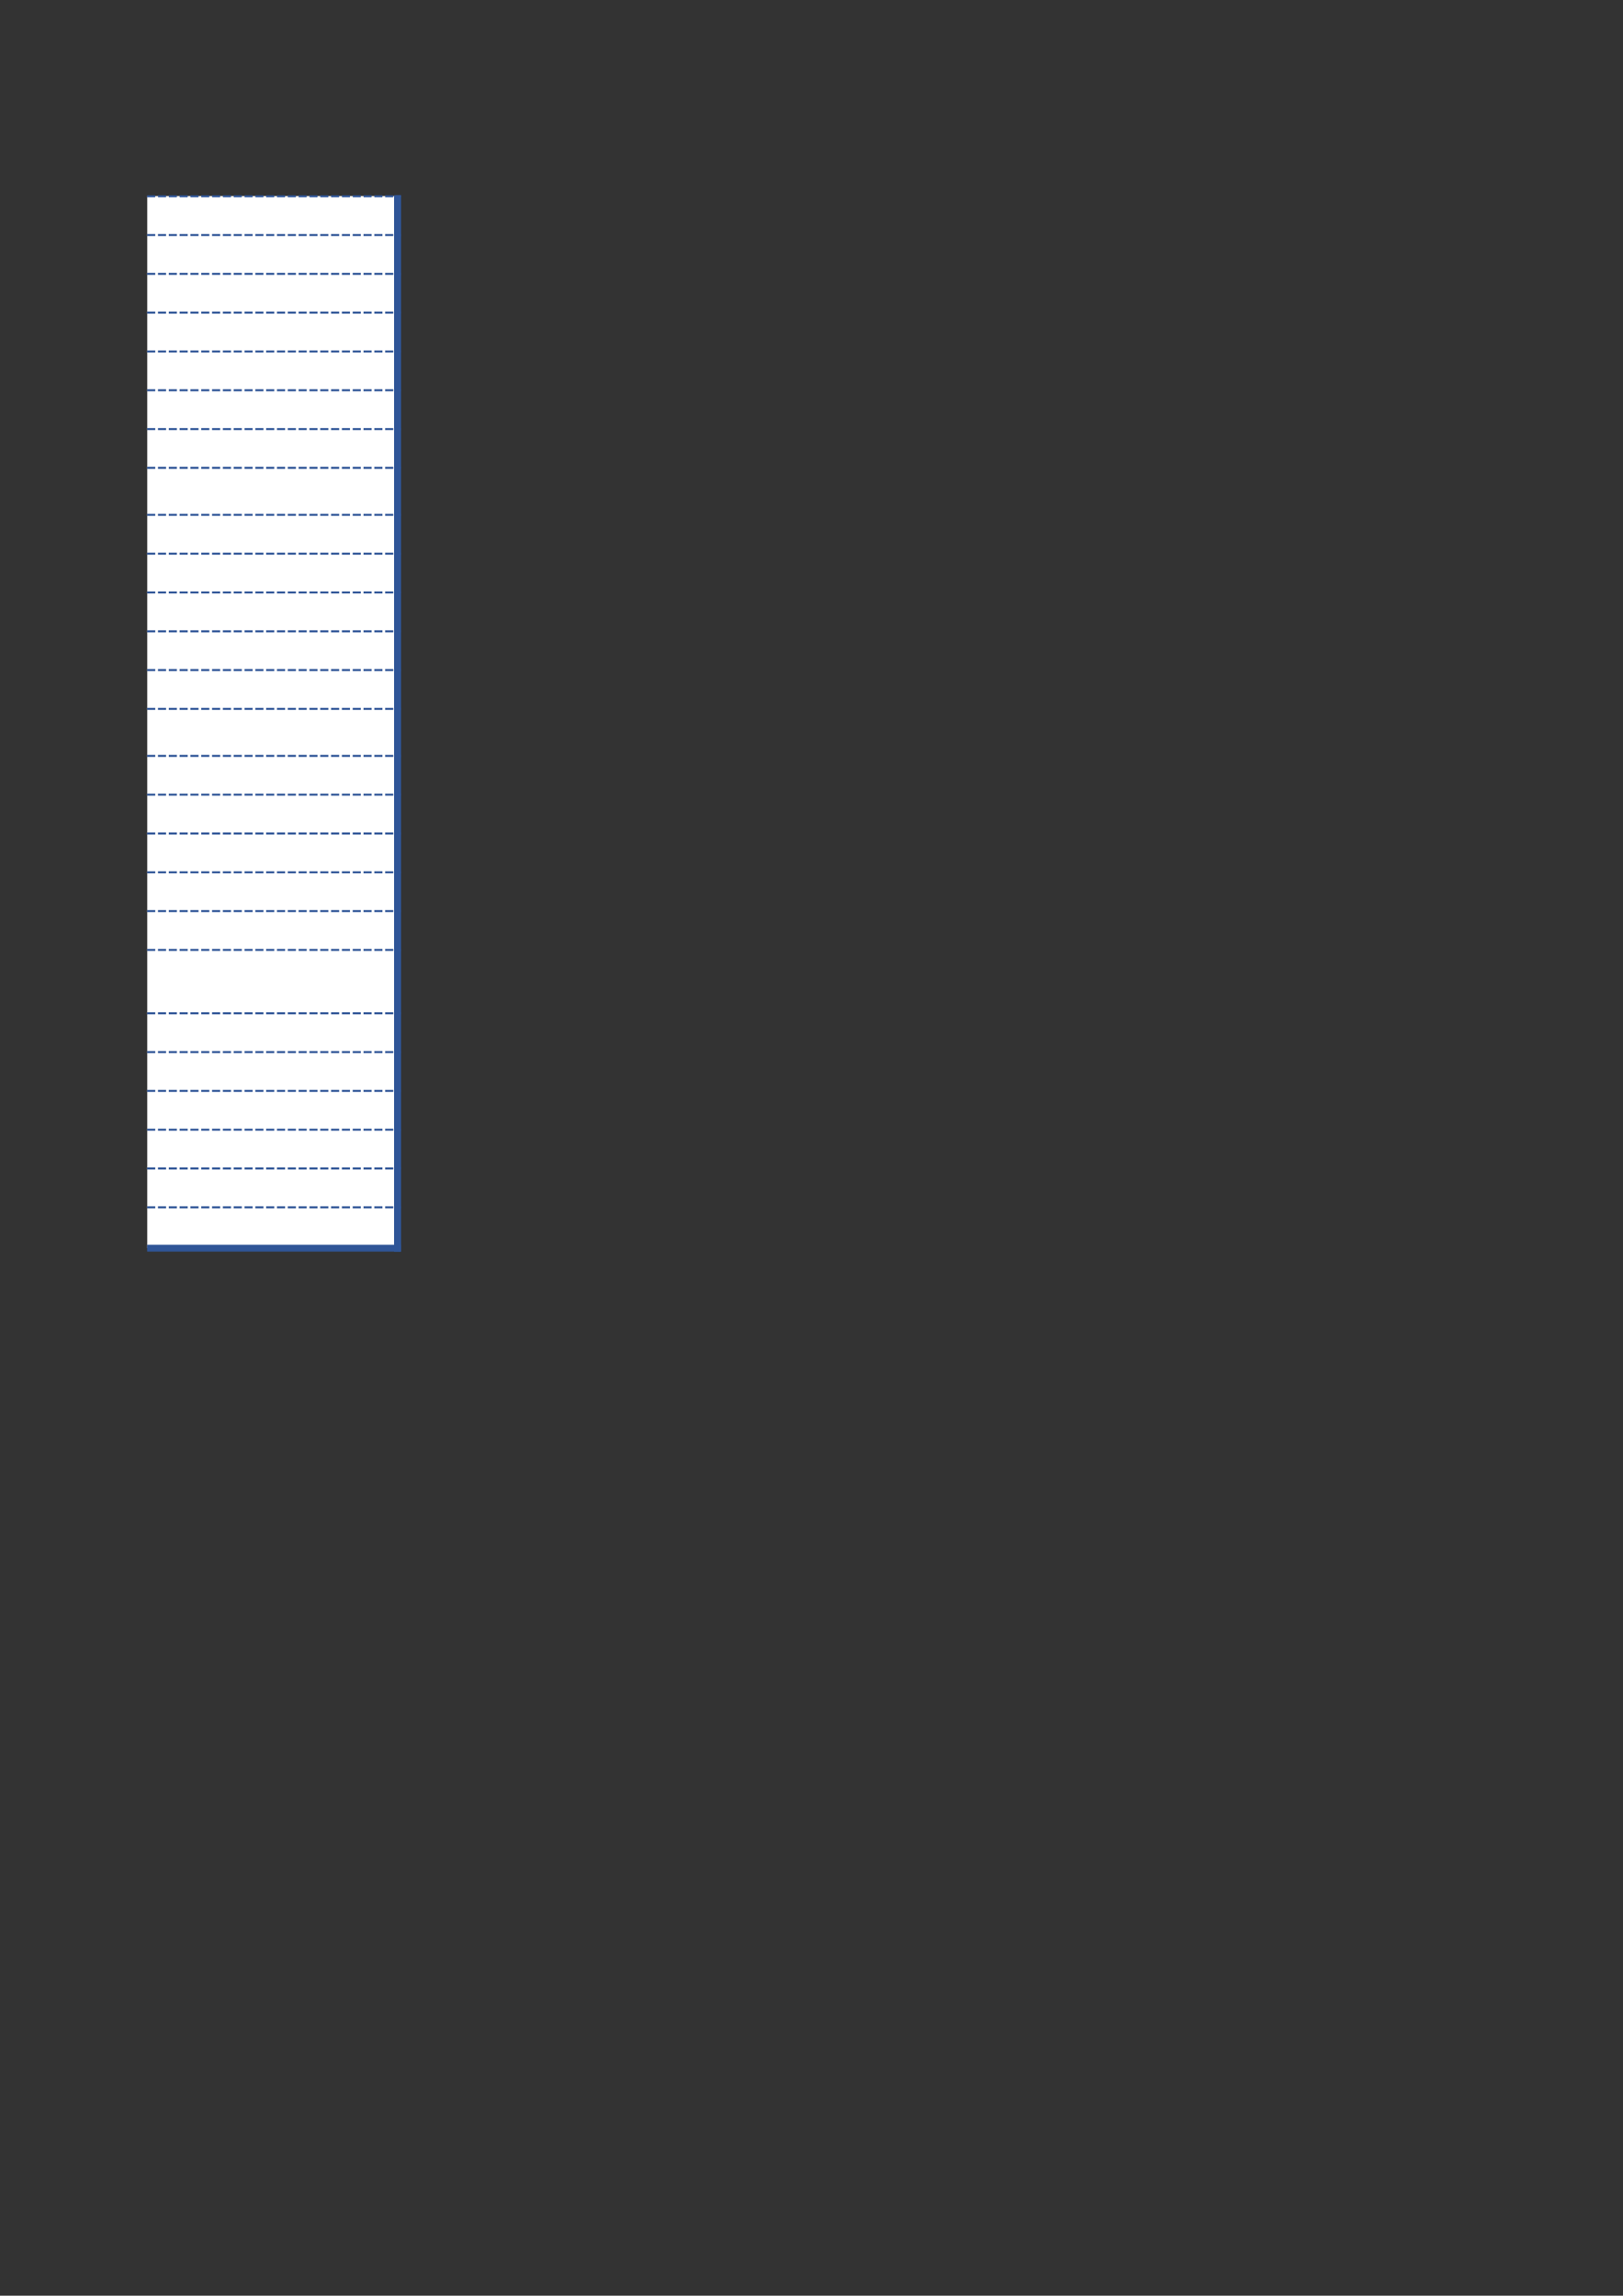 <?xml version="1.0" encoding="UTF-8"?>
<svg xmlns="http://www.w3.org/2000/svg" xmlns:xlink="http://www.w3.org/1999/xlink" width="595.304pt" height="841.89pt" viewBox="0 0 595.304 841.89" version="1.1">
<rect x="0" y="0" width="595.304" height="841.89" fill="#333333" stroke="none"/>
<defs>
<clipPath id="clip1">
  <path d="M 54 83 L 57 83 L 57 103 L 54 103 Z M 54 83 "/>
</clipPath>
<clipPath id="clip2">
  <path d="M 54 170 L 57 170 L 57 190 L 54 190 Z M 54 170 "/>
</clipPath>
<clipPath id="clip3">
  <path d="M 54 258 L 57 258 L 57 278 L 54 278 Z M 54 258 "/>
</clipPath>
</defs>
<g id="surface26">
<path style=" stroke:none;fill-rule:evenodd;fill:rgb(100%,100%,100%);fill-opacity:1;" d="M 54 457.684 L 145.758 457.684 L 145.758 71.887 L 54 71.887 Z M 54 457.684 "/>
<path style="fill:none;stroke-width:0.737;stroke-linecap:butt;stroke-linejoin:round;stroke:rgb(18.431%,33.333%,59.215%);stroke-opacity:1;stroke-dasharray:2.976,0.992;stroke-miterlimit:10;" d="M 53.973 769.917 L 147.062 769.917 " transform="matrix(1,0,0,-1,0,841.89)"/>
<path style="fill:none;stroke-width:2.5;stroke-linecap:butt;stroke-linejoin:round;stroke:rgb(18.431%,33.333%,59.215%);stroke-opacity:1;stroke-miterlimit:10;" d="M 145.812 770.284 L 145.812 382.901 " transform="matrix(1,0,0,-1,0,841.89)"/>
<path style="fill:none;stroke-width:2.5;stroke-linecap:butt;stroke-linejoin:round;stroke:rgb(18.431%,33.333%,59.215%);stroke-opacity:1;stroke-miterlimit:10;" d="M 145.812 770.284 L 145.812 382.901 " transform="matrix(1,0,0,-1,0,841.89)"/>
<path style="fill:none;stroke-width:0.737;stroke-linecap:butt;stroke-linejoin:round;stroke:rgb(18.431%,33.333%,59.215%);stroke-opacity:1;stroke-dasharray:2.976,0.992;stroke-miterlimit:10;" d="M 53.973 755.687 L 147.062 755.687 " transform="matrix(1,0,0,-1,0,841.89)"/>
<path style="fill:none;stroke-width:0.737;stroke-linecap:butt;stroke-linejoin:round;stroke:rgb(18.431%,33.333%,59.215%);stroke-opacity:1;stroke-dasharray:2.976,0.992;stroke-miterlimit:10;" d="M 53.973 741.456 L 147.062 741.456 " transform="matrix(1,0,0,-1,0,841.89)"/>
<path style="fill:none;stroke-width:0.737;stroke-linecap:butt;stroke-linejoin:round;stroke:rgb(18.431%,33.333%,59.215%);stroke-opacity:1;stroke-dasharray:2.976,0.992;stroke-miterlimit:10;" d="M 53.973 727.23 L 147.062 727.23 " transform="matrix(1,0,0,-1,0,841.89)"/>
<path style="fill:none;stroke-width:0.737;stroke-linecap:butt;stroke-linejoin:round;stroke:rgb(18.431%,33.333%,59.215%);stroke-opacity:1;stroke-dasharray:2.976,0.992;stroke-miterlimit:10;" d="M 53.973 712.999 L 147.062 712.999 " transform="matrix(1,0,0,-1,0,841.89)"/>
<path style="fill:none;stroke-width:0.737;stroke-linecap:butt;stroke-linejoin:round;stroke:rgb(18.431%,33.333%,59.215%);stroke-opacity:1;stroke-dasharray:2.976,0.992;stroke-miterlimit:10;" d="M 53.973 698.769 L 147.062 698.769 " transform="matrix(1,0,0,-1,0,841.89)"/>
<path style="fill:none;stroke-width:0.737;stroke-linecap:butt;stroke-linejoin:round;stroke:rgb(18.431%,33.333%,59.215%);stroke-opacity:1;stroke-dasharray:2.976,0.992;stroke-miterlimit:10;" d="M 53.973 684.538 L 147.062 684.538 " transform="matrix(1,0,0,-1,0,841.89)"/>
<path style="fill:none;stroke-width:0.737;stroke-linecap:butt;stroke-linejoin:round;stroke:rgb(18.431%,33.333%,59.215%);stroke-opacity:1;stroke-dasharray:2.976,0.992;stroke-miterlimit:10;" d="M 53.973 670.308 L 147.062 670.308 " transform="matrix(1,0,0,-1,0,841.89)"/>
<path style="fill:none;stroke-width:0.737;stroke-linecap:butt;stroke-linejoin:round;stroke:rgb(18.431%,33.333%,59.215%);stroke-opacity:1;stroke-dasharray:2.976,0.992;stroke-miterlimit:10;" d="M 53.973 653.073 L 147.062 653.073 " transform="matrix(1,0,0,-1,0,841.89)"/>
<path style="fill:none;stroke-width:0.737;stroke-linecap:butt;stroke-linejoin:round;stroke:rgb(18.431%,33.333%,59.215%);stroke-opacity:1;stroke-dasharray:2.976,0.992;stroke-miterlimit:10;" d="M 53.973 638.843 L 147.062 638.843 " transform="matrix(1,0,0,-1,0,841.89)"/>
<path style="fill:none;stroke-width:0.737;stroke-linecap:butt;stroke-linejoin:round;stroke:rgb(18.431%,33.333%,59.215%);stroke-opacity:1;stroke-dasharray:2.976,0.992;stroke-miterlimit:10;" d="M 53.973 624.612 L 147.062 624.612 " transform="matrix(1,0,0,-1,0,841.89)"/>
<path style="fill:none;stroke-width:0.737;stroke-linecap:butt;stroke-linejoin:round;stroke:rgb(18.431%,33.333%,59.215%);stroke-opacity:1;stroke-dasharray:2.976,0.992;stroke-miterlimit:10;" d="M 53.973 610.382 L 147.062 610.382 " transform="matrix(1,0,0,-1,0,841.89)"/>
<path style="fill:none;stroke-width:0.737;stroke-linecap:butt;stroke-linejoin:round;stroke:rgb(18.431%,33.333%,59.215%);stroke-opacity:1;stroke-dasharray:2.976,0.992;stroke-miterlimit:10;" d="M 53.973 596.155 L 147.062 596.155 " transform="matrix(1,0,0,-1,0,841.89)"/>
<path style="fill:none;stroke-width:0.737;stroke-linecap:butt;stroke-linejoin:round;stroke:rgb(18.431%,33.333%,59.215%);stroke-opacity:1;stroke-dasharray:2.976,0.992;stroke-miterlimit:10;" d="M 53.973 581.925 L 147.062 581.925 " transform="matrix(1,0,0,-1,0,841.89)"/>
<path style="fill:none;stroke-width:0.737;stroke-linecap:butt;stroke-linejoin:round;stroke:rgb(18.431%,33.333%,59.215%);stroke-opacity:1;stroke-dasharray:2.976,0.992;stroke-miterlimit:10;" d="M 53.973 564.691 L 147.062 564.691 " transform="matrix(1,0,0,-1,0,841.89)"/>
<path style="fill:none;stroke-width:0.737;stroke-linecap:butt;stroke-linejoin:round;stroke:rgb(18.431%,33.333%,59.215%);stroke-opacity:1;stroke-dasharray:2.976,0.992;stroke-miterlimit:10;" d="M 53.973 550.46 L 147.062 550.46 " transform="matrix(1,0,0,-1,0,841.89)"/>
<path style="fill:none;stroke-width:0.737;stroke-linecap:butt;stroke-linejoin:round;stroke:rgb(18.431%,33.333%,59.215%);stroke-opacity:1;stroke-dasharray:2.976,0.992;stroke-miterlimit:10;" d="M 53.973 536.23 L 147.062 536.23 " transform="matrix(1,0,0,-1,0,841.89)"/>
<path style="fill:none;stroke-width:0.737;stroke-linecap:butt;stroke-linejoin:round;stroke:rgb(18.431%,33.333%,59.215%);stroke-opacity:1;stroke-dasharray:2.976,0.992;stroke-miterlimit:10;" d="M 53.973 521.999 L 147.062 521.999 " transform="matrix(1,0,0,-1,0,841.89)"/>
<path style="fill:none;stroke-width:0.737;stroke-linecap:butt;stroke-linejoin:round;stroke:rgb(18.431%,33.333%,59.215%);stroke-opacity:1;stroke-dasharray:2.976,0.992;stroke-miterlimit:10;" d="M 53.973 507.769 L 147.062 507.769 " transform="matrix(1,0,0,-1,0,841.89)"/>
<path style="fill:none;stroke-width:0.737;stroke-linecap:butt;stroke-linejoin:round;stroke:rgb(18.431%,33.333%,59.215%);stroke-opacity:1;stroke-dasharray:2.976,0.992;stroke-miterlimit:10;" d="M 53.973 493.538 L 147.062 493.538 " transform="matrix(1,0,0,-1,0,841.89)"/>
<path style="fill:none;stroke-width:0.737;stroke-linecap:butt;stroke-linejoin:round;stroke:rgb(18.431%,33.333%,59.215%);stroke-opacity:1;stroke-dasharray:2.976,0.992;stroke-miterlimit:10;" d="M 53.973 470.296 L 147.062 470.296 " transform="matrix(1,0,0,-1,0,841.89)"/>
<path style="fill:none;stroke-width:0.737;stroke-linecap:butt;stroke-linejoin:round;stroke:rgb(18.431%,33.333%,59.215%);stroke-opacity:1;stroke-dasharray:2.976,0.992;stroke-miterlimit:10;" d="M 53.973 456.066 L 147.062 456.066 " transform="matrix(1,0,0,-1,0,841.89)"/>
<path style="fill:none;stroke-width:0.737;stroke-linecap:butt;stroke-linejoin:round;stroke:rgb(18.431%,33.333%,59.215%);stroke-opacity:1;stroke-dasharray:2.976,0.992;stroke-miterlimit:10;" d="M 53.973 441.835 L 147.062 441.835 " transform="matrix(1,0,0,-1,0,841.89)"/>
<path style="fill:none;stroke-width:0.737;stroke-linecap:butt;stroke-linejoin:round;stroke:rgb(18.431%,33.333%,59.215%);stroke-opacity:1;stroke-dasharray:2.976,0.992;stroke-miterlimit:10;" d="M 53.973 427.605 L 147.062 427.605 " transform="matrix(1,0,0,-1,0,841.89)"/>
<path style="fill:none;stroke-width:0.737;stroke-linecap:butt;stroke-linejoin:round;stroke:rgb(18.431%,33.333%,59.215%);stroke-opacity:1;stroke-dasharray:2.976,0.992;stroke-miterlimit:10;" d="M 53.973 413.374 L 147.062 413.374 " transform="matrix(1,0,0,-1,0,841.89)"/>
<path style="fill:none;stroke-width:0.737;stroke-linecap:butt;stroke-linejoin:round;stroke:rgb(18.431%,33.333%,59.215%);stroke-opacity:1;stroke-dasharray:2.976,0.992;stroke-miterlimit:10;" d="M 53.973 399.148 L 147.062 399.148 " transform="matrix(1,0,0,-1,0,841.89)"/>
<path style="fill:none;stroke-width:2.5;stroke-linecap:butt;stroke-linejoin:round;stroke:rgb(18.431%,33.333%,59.215%);stroke-opacity:1;stroke-miterlimit:10;" d="M 53.973 384.151 L 147.062 384.151 " transform="matrix(1,0,0,-1,0,841.89)"/>
<g clip-path="url(#clip1)" clip-rule="nonzero">
<path style="fill:none;stroke-width:0.334;stroke-linecap:butt;stroke-linejoin:miter;stroke:rgb(18.039%,45.882%,71.371%);stroke-opacity:1;stroke-miterlimit:10;" d="M 34.91 744.081 C 34.648 744.112 34.395 744.112 34.145 744.081 C 34.164 744.542 34.176 745.011 34.176 745.487 L 34.176 748.144 C 33.695 747.964 33.199 747.831 32.691 747.737 C 32.586 747.987 32.434 748.21 32.238 748.409 C 33.758 748.585 35.129 749.144 36.348 750.081 C 35.91 750.433 35.473 750.835 35.035 751.284 C 34.535 750.628 33.918 750.038 33.191 749.519 C 33.086 749.726 32.926 749.894 32.707 750.019 C 33.34 750.444 33.852 750.913 34.238 751.425 C 34.633 751.944 35.004 752.585 35.348 753.347 C 35.566 753.222 35.793 753.128 36.035 753.066 C 35.949 752.835 35.852 752.616 35.738 752.409 L 39.332 752.409 C 38.809 751.523 38.168 750.741 37.41 750.066 C 38.535 749.284 39.91 748.726 41.535 748.394 C 41.316 748.214 41.184 747.991 41.145 747.722 C 40.559 747.835 39.992 748.003 39.441 748.222 L 39.441 744.097 L 38.754 744.097 L 38.754 744.784 L 34.879 744.784 C 34.879 744.558 34.887 744.323 34.91 744.081 Z M 37.145 745.3 L 38.754 745.3 L 38.754 746.316 L 37.145 746.316 Z M 36.473 745.3 L 36.473 746.316 L 34.863 746.316 L 34.863 745.3 Z M 37.145 746.831 L 38.754 746.831 L 38.754 747.831 L 37.145 747.831 Z M 36.473 746.831 L 36.473 747.831 L 34.863 747.831 C 34.863 747.495 34.863 747.163 34.863 746.831 Z M 34.676 748.347 L 39.16 748.347 C 38.387 748.667 37.637 749.101 36.91 749.644 C 36.223 749.112 35.477 748.679 34.676 748.347 Z M 36.832 750.487 C 37.301 750.901 37.715 751.37 38.082 751.894 L 35.457 751.894 L 35.41 751.816 C 35.91 751.284 36.383 750.839 36.832 750.487 Z M 51.648 745.034 C 51.625 744.847 51.625 744.655 51.648 744.456 C 51.305 744.48 50.953 744.487 50.602 744.487 L 46.07 744.487 C 45.727 744.487 45.375 744.48 45.023 744.456 C 45.043 744.655 45.043 744.847 45.023 745.034 C 45.375 745.015 45.727 745.003 46.07 745.003 L 47.82 745.003 L 47.82 747.737 L 46.617 747.737 C 46.262 747.737 45.914 747.726 45.57 747.706 C 45.59 747.894 45.59 748.085 45.57 748.284 C 45.914 748.261 46.262 748.253 46.617 748.253 L 47.82 748.253 L 47.82 750.847 L 46.398 750.847 C 46.055 750.847 45.703 750.835 45.352 750.816 C 45.371 751.003 45.371 751.191 45.352 751.378 C 45.703 751.366 46.055 751.362 46.398 751.362 L 50.148 751.362 C 50.5 751.362 50.855 751.366 51.211 751.378 C 51.188 751.191 51.188 751.003 51.211 750.816 C 50.855 750.835 50.5 750.847 50.148 750.847 L 48.508 750.847 L 48.508 748.253 L 49.883 748.253 C 50.234 748.253 50.586 748.261 50.93 748.284 C 50.906 748.085 50.906 747.894 50.93 747.706 C 50.586 747.726 50.234 747.737 49.883 747.737 L 48.508 747.737 L 48.508 745.003 L 50.602 745.003 C 50.953 745.003 51.305 745.015 51.648 745.034 Z M 48.258 751.737 C 47.852 752.269 47.406 752.761 46.93 753.222 L 47.461 753.769 C 47.969 753.276 48.438 752.757 48.867 752.206 Z M 44.711 749.722 L 45.117 749.519 L 43.977 745.816 L 43.492 744.128 C 43.344 744.214 43.184 744.276 43.008 744.316 C 42.84 744.359 42.664 744.378 42.477 744.378 C 42.766 744.909 43.062 745.511 43.367 746.191 C 43.68 746.866 44.125 748.042 44.711 749.722 Z M 44.273 749.753 L 43.648 749.269 L 42.18 750.597 L 42.805 751.081 Z M 45.133 751.831 L 44.461 751.394 C 44.23 751.644 43.992 751.882 43.742 752.112 C 43.492 752.339 43.23 752.566 42.961 752.784 L 43.555 753.3 C 43.836 753.069 44.105 752.831 44.367 752.581 C 44.637 752.339 44.891 752.089 45.133 751.831 Z M 45.133 751.831 " transform="matrix(1,0,0,-1,0,841.89)"/>
</g>
<g clip-path="url(#clip2)" clip-rule="nonzero">
<path style="fill:none;stroke-width:0.334;stroke-linecap:butt;stroke-linejoin:miter;stroke:rgb(18.039%,45.882%,71.371%);stroke-opacity:1;stroke-miterlimit:10;" d="M 34.91 657.198 C 34.648 657.23 34.395 657.23 34.145 657.198 C 34.164 657.659 34.176 658.128 34.176 658.605 L 34.176 661.261 C 33.695 661.081 33.199 660.948 32.691 660.855 C 32.586 661.105 32.434 661.327 32.238 661.526 C 33.758 661.702 35.129 662.261 36.348 663.198 C 35.91 663.55 35.473 663.952 35.035 664.401 C 34.535 663.745 33.918 663.155 33.191 662.636 C 33.086 662.843 32.926 663.011 32.707 663.136 C 33.34 663.562 33.852 664.03 34.238 664.542 C 34.633 665.062 35.004 665.702 35.348 666.464 C 35.566 666.339 35.793 666.245 36.035 666.183 C 35.949 665.952 35.852 665.734 35.738 665.526 L 39.332 665.526 C 38.809 664.64 38.168 663.859 37.41 663.183 C 38.535 662.401 39.91 661.843 41.535 661.511 C 41.316 661.331 41.184 661.109 41.145 660.839 C 40.559 660.952 39.992 661.12 39.441 661.339 L 39.441 657.214 L 38.754 657.214 L 38.754 657.901 L 34.879 657.901 C 34.879 657.675 34.887 657.441 34.91 657.198 Z M 37.145 658.417 L 38.754 658.417 L 38.754 659.433 L 37.145 659.433 Z M 36.473 658.417 L 36.473 659.433 L 34.863 659.433 L 34.863 658.417 Z M 37.145 659.948 L 38.754 659.948 L 38.754 660.948 L 37.145 660.948 Z M 36.473 659.948 L 36.473 660.948 L 34.863 660.948 C 34.863 660.612 34.863 660.28 34.863 659.948 Z M 34.676 661.464 L 39.16 661.464 C 38.387 661.784 37.637 662.218 36.91 662.761 C 36.223 662.23 35.477 661.796 34.676 661.464 Z M 36.832 663.605 C 37.301 664.019 37.715 664.487 38.082 665.011 L 35.457 665.011 L 35.41 664.933 C 35.91 664.401 36.383 663.956 36.832 663.605 Z M 51.648 658.151 C 51.625 657.964 51.625 657.773 51.648 657.573 C 51.305 657.597 50.953 657.605 50.602 657.605 L 46.07 657.605 C 45.727 657.605 45.375 657.597 45.023 657.573 C 45.043 657.773 45.043 657.964 45.023 658.151 C 45.375 658.132 45.727 658.12 46.07 658.12 L 47.82 658.12 L 47.82 660.855 L 46.617 660.855 C 46.262 660.855 45.914 660.843 45.57 660.823 C 45.59 661.011 45.59 661.202 45.57 661.401 C 45.914 661.378 46.262 661.37 46.617 661.37 L 47.82 661.37 L 47.82 663.964 L 46.398 663.964 C 46.055 663.964 45.703 663.952 45.352 663.933 C 45.371 664.12 45.371 664.308 45.352 664.495 C 45.703 664.484 46.055 664.48 46.398 664.48 L 50.148 664.48 C 50.5 664.48 50.855 664.484 51.211 664.495 C 51.188 664.308 51.188 664.12 51.211 663.933 C 50.855 663.952 50.5 663.964 50.148 663.964 L 48.508 663.964 L 48.508 661.37 L 49.883 661.37 C 50.234 661.37 50.586 661.378 50.93 661.401 C 50.906 661.202 50.906 661.011 50.93 660.823 C 50.586 660.843 50.234 660.855 49.883 660.855 L 48.508 660.855 L 48.508 658.12 L 50.602 658.12 C 50.953 658.12 51.305 658.132 51.648 658.151 Z M 48.258 664.855 C 47.852 665.386 47.406 665.878 46.93 666.339 L 47.461 666.886 C 47.969 666.394 48.438 665.874 48.867 665.323 Z M 44.711 662.839 L 45.117 662.636 L 43.977 658.933 L 43.492 657.245 C 43.344 657.331 43.184 657.394 43.008 657.433 C 42.84 657.476 42.664 657.495 42.477 657.495 C 42.766 658.026 43.062 658.628 43.367 659.308 C 43.68 659.984 44.125 661.159 44.711 662.839 Z M 44.273 662.87 L 43.648 662.386 L 42.18 663.714 L 42.805 664.198 Z M 45.133 664.948 L 44.461 664.511 C 44.23 664.761 43.992 664.999 43.742 665.23 C 43.492 665.456 43.23 665.683 42.961 665.901 L 43.555 666.417 C 43.836 666.187 44.105 665.948 44.367 665.698 C 44.637 665.456 44.891 665.206 45.133 664.948 Z M 45.133 664.948 " transform="matrix(1,0,0,-1,0,841.89)"/>
</g>
<g clip-path="url(#clip3)" clip-rule="nonzero">
<path style="fill:none;stroke-width:0.334;stroke-linecap:butt;stroke-linejoin:miter;stroke:rgb(18.039%,45.882%,71.371%);stroke-opacity:1;stroke-miterlimit:10;" d="M 34.91 568.788 C 34.648 568.819 34.395 568.819 34.145 568.788 C 34.164 569.249 34.176 569.718 34.176 570.194 L 34.176 572.851 C 33.695 572.671 33.199 572.538 32.691 572.444 C 32.586 572.694 32.434 572.917 32.238 573.116 C 33.758 573.292 35.129 573.851 36.348 574.788 C 35.91 575.14 35.473 575.542 35.035 575.991 C 34.535 575.335 33.918 574.745 33.191 574.226 C 33.086 574.433 32.926 574.601 32.707 574.726 C 33.34 575.151 33.852 575.62 34.238 576.132 C 34.633 576.651 35.004 577.292 35.348 578.054 C 35.566 577.929 35.793 577.835 36.035 577.773 C 35.949 577.542 35.852 577.323 35.738 577.116 L 39.332 577.116 C 38.809 576.23 38.168 575.448 37.41 574.773 C 38.535 573.991 39.91 573.433 41.535 573.101 C 41.316 572.921 41.184 572.698 41.145 572.429 C 40.559 572.542 39.992 572.71 39.441 572.929 L 39.441 568.804 L 38.754 568.804 L 38.754 569.491 L 34.879 569.491 C 34.879 569.265 34.887 569.03 34.91 568.788 Z M 37.145 570.007 L 38.754 570.007 L 38.754 571.023 L 37.145 571.023 Z M 36.473 570.007 L 36.473 571.023 L 34.863 571.023 L 34.863 570.007 Z M 37.145 571.538 L 38.754 571.538 L 38.754 572.538 L 37.145 572.538 Z M 36.473 571.538 L 36.473 572.538 L 34.863 572.538 C 34.863 572.202 34.863 571.87 34.863 571.538 Z M 34.676 573.054 L 39.16 573.054 C 38.387 573.374 37.637 573.808 36.91 574.351 C 36.223 573.819 35.477 573.386 34.676 573.054 Z M 36.832 575.194 C 37.301 575.609 37.715 576.077 38.082 576.601 L 35.457 576.601 L 35.41 576.523 C 35.91 575.991 36.383 575.546 36.832 575.194 Z M 51.648 569.741 C 51.625 569.554 51.625 569.362 51.648 569.163 C 51.305 569.187 50.953 569.194 50.602 569.194 L 46.07 569.194 C 45.727 569.194 45.375 569.187 45.023 569.163 C 45.043 569.362 45.043 569.554 45.023 569.741 C 45.375 569.722 45.727 569.71 46.07 569.71 L 47.82 569.71 L 47.82 572.444 L 46.617 572.444 C 46.262 572.444 45.914 572.433 45.57 572.413 C 45.59 572.601 45.59 572.792 45.57 572.991 C 45.914 572.968 46.262 572.96 46.617 572.96 L 47.82 572.96 L 47.82 575.554 L 46.398 575.554 C 46.055 575.554 45.703 575.542 45.352 575.523 C 45.371 575.71 45.371 575.898 45.352 576.085 C 45.703 576.073 46.055 576.069 46.398 576.069 L 50.148 576.069 C 50.5 576.069 50.855 576.073 51.211 576.085 C 51.188 575.898 51.188 575.71 51.211 575.523 C 50.855 575.542 50.5 575.554 50.148 575.554 L 48.508 575.554 L 48.508 572.96 L 49.883 572.96 C 50.234 572.96 50.586 572.968 50.93 572.991 C 50.906 572.792 50.906 572.601 50.93 572.413 C 50.586 572.433 50.234 572.444 49.883 572.444 L 48.508 572.444 L 48.508 569.71 L 50.602 569.71 C 50.953 569.71 51.305 569.722 51.648 569.741 Z M 48.258 576.444 C 47.852 576.976 47.406 577.468 46.93 577.929 L 47.461 578.476 C 47.969 577.984 48.438 577.464 48.867 576.913 Z M 44.711 574.429 L 45.117 574.226 L 43.977 570.523 L 43.492 568.835 C 43.344 568.921 43.184 568.984 43.008 569.023 C 42.84 569.066 42.664 569.085 42.477 569.085 C 42.766 569.616 43.062 570.218 43.367 570.898 C 43.68 571.573 44.125 572.749 44.711 574.429 Z M 44.273 574.46 L 43.648 573.976 L 42.18 575.304 L 42.805 575.788 Z M 45.133 576.538 L 44.461 576.101 C 44.23 576.351 43.992 576.589 43.742 576.819 C 43.492 577.046 43.23 577.273 42.961 577.491 L 43.555 578.007 C 43.836 577.776 44.105 577.538 44.367 577.288 C 44.637 577.046 44.891 576.796 45.133 576.538 Z M 45.133 576.538 " transform="matrix(1,0,0,-1,0,841.89)"/>
</g>
</g>
</svg>
